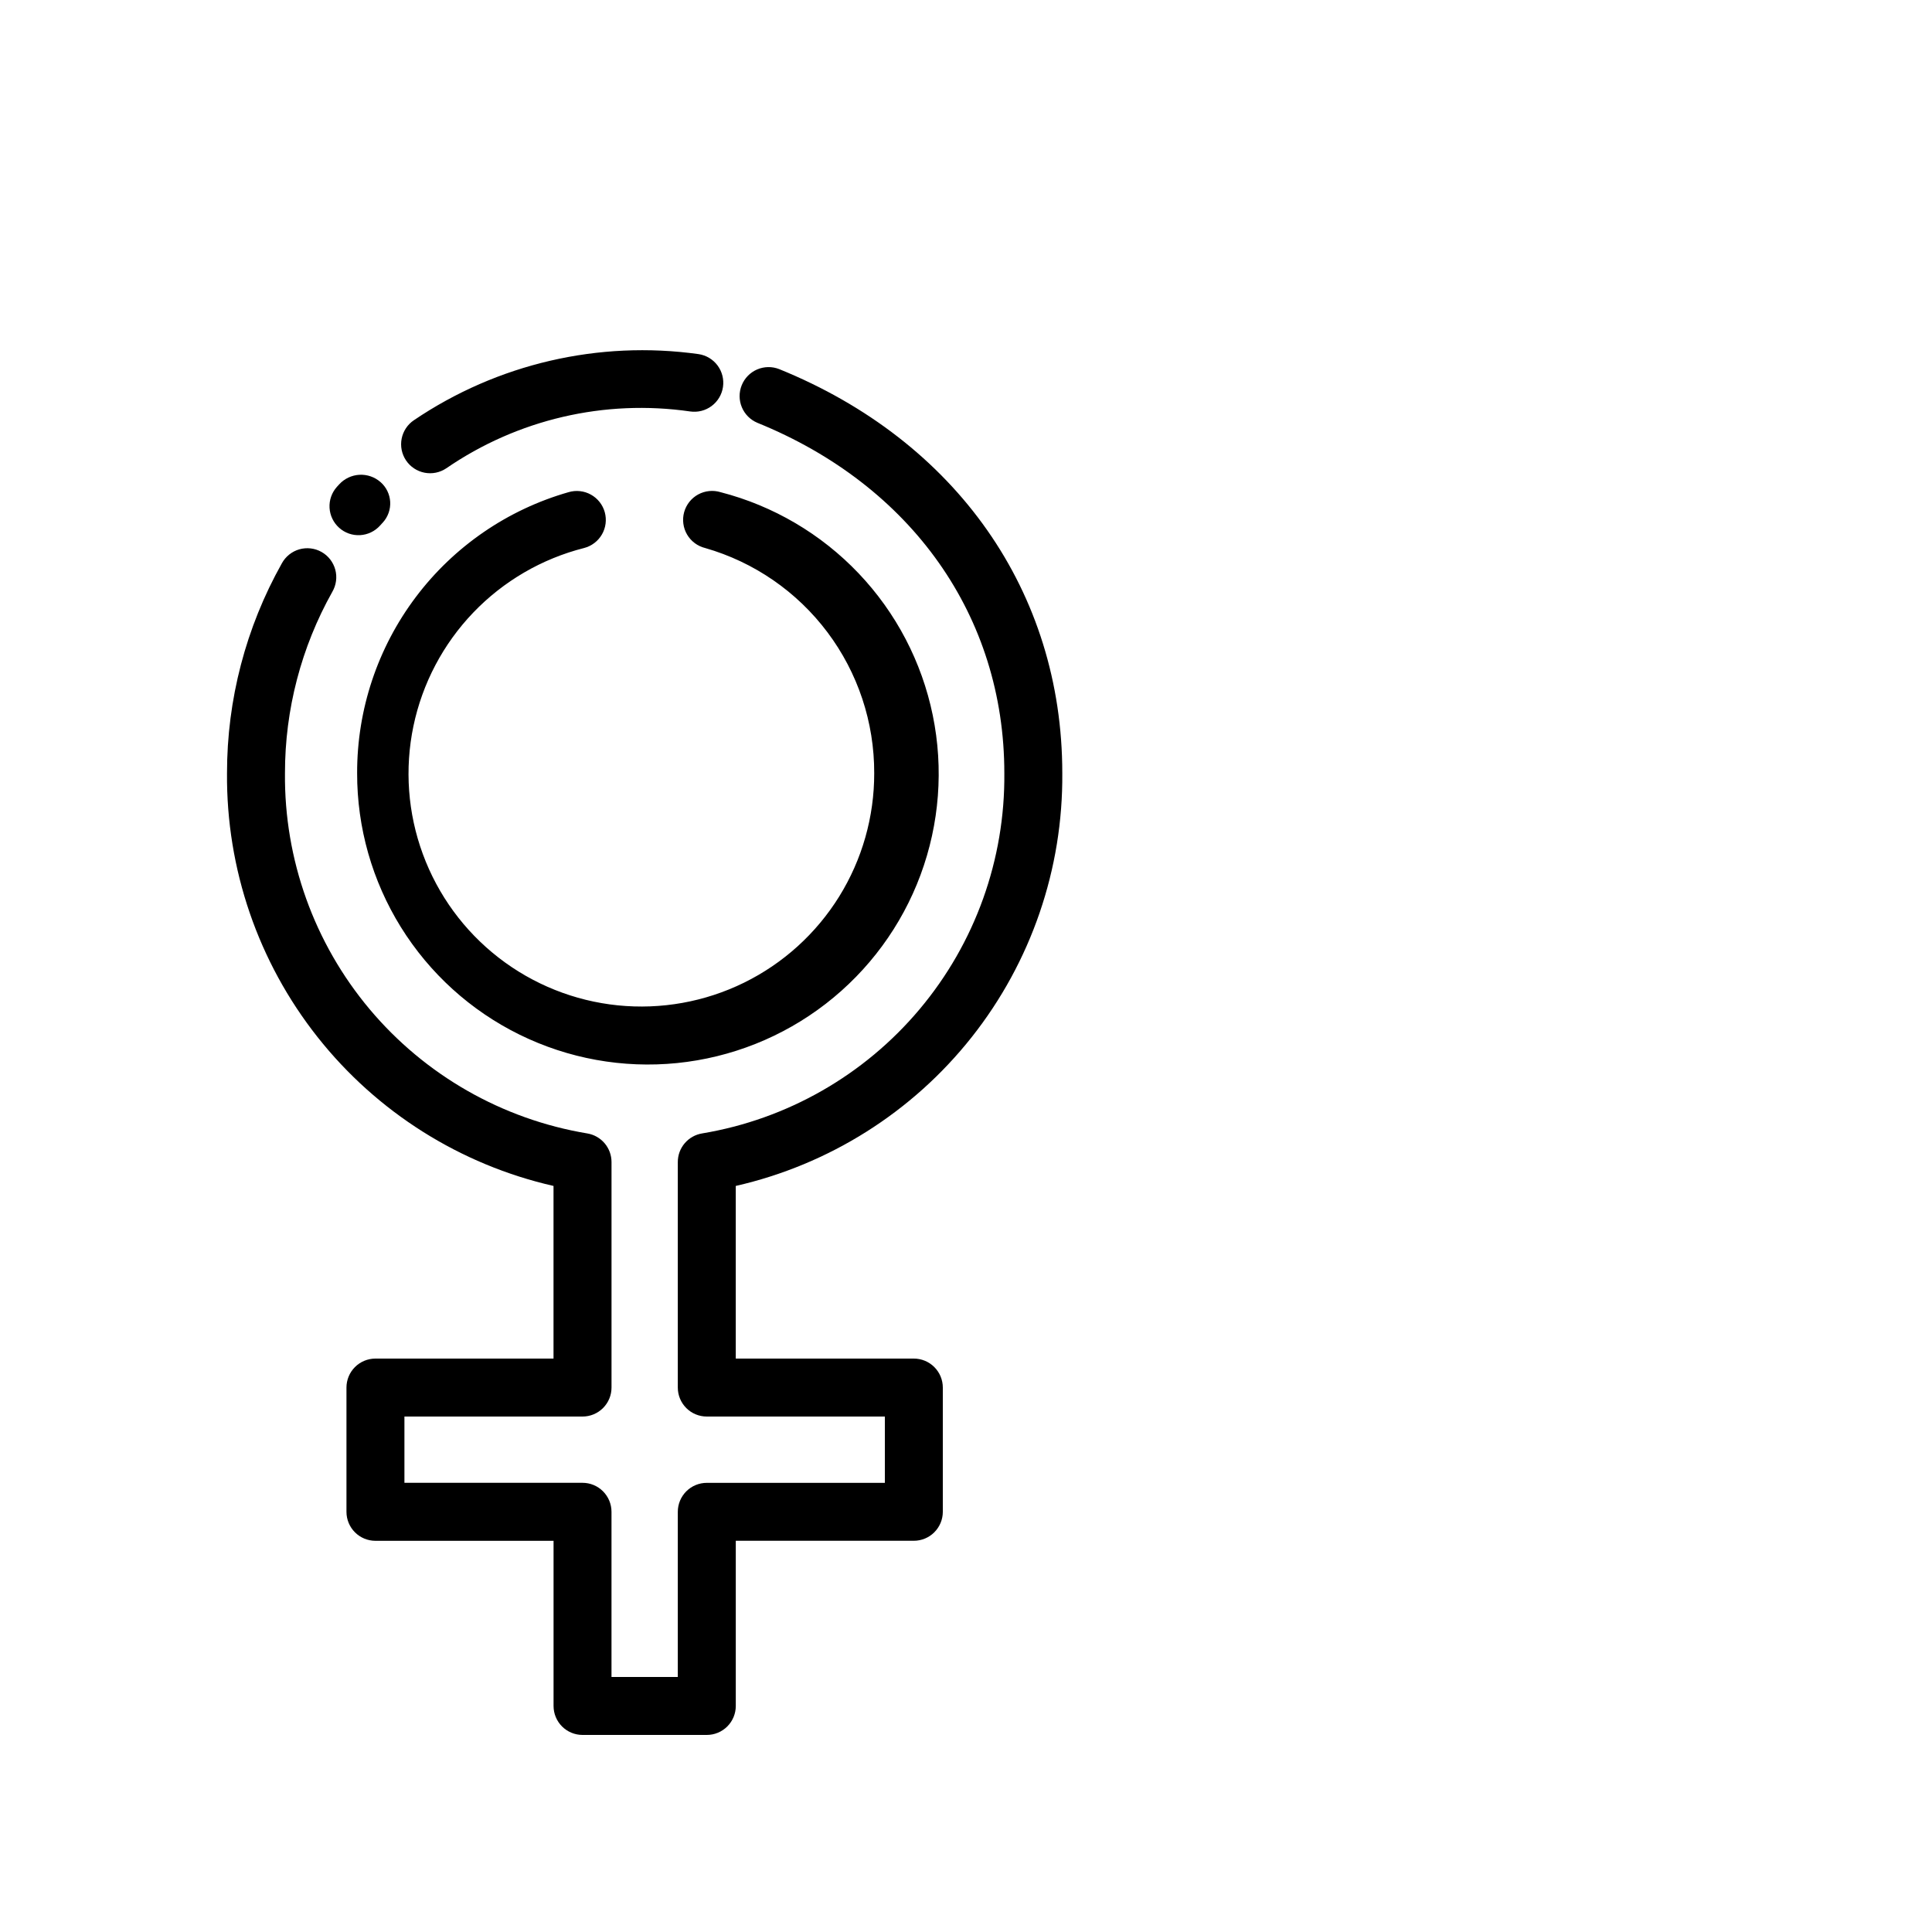 <svg width="100" height="100" viewBox="0 0 100 100" fill="none" xmlns="http://www.w3.org/2000/svg">
<path d="M37.422 20.026C37.394 20.221 37.328 20.409 37.227 20.578C37.126 20.748 36.993 20.896 36.835 21.014C36.677 21.132 36.498 21.218 36.307 21.266C36.116 21.315 35.917 21.325 35.722 21.297C31.294 20.656 26.788 21.706 23.1 24.239C22.936 24.349 22.753 24.426 22.56 24.465C22.367 24.504 22.168 24.505 21.974 24.467C21.781 24.429 21.597 24.354 21.433 24.245C21.268 24.136 21.127 23.996 21.017 23.832C20.907 23.669 20.831 23.486 20.791 23.293C20.752 23.099 20.752 22.901 20.789 22.707C20.827 22.514 20.902 22.33 21.011 22.165C21.12 22.001 21.26 21.86 21.424 21.75C25.742 18.828 30.989 17.609 36.153 18.328C36.546 18.385 36.901 18.596 37.139 18.915C37.377 19.233 37.478 19.633 37.422 20.026ZM54.984 40.018C54.984 30.645 49.505 22.827 40.328 19.104C39.96 18.96 39.551 18.968 39.189 19.123C38.826 19.28 38.54 19.572 38.392 19.938C38.244 20.303 38.245 20.713 38.397 21.077C38.548 21.441 38.837 21.731 39.201 21.884C47.201 25.131 51.984 31.91 51.984 40.018C52.026 44.48 50.474 48.811 47.605 52.23C44.737 55.649 40.743 57.932 36.341 58.666C35.99 58.723 35.67 58.904 35.44 59.175C35.209 59.446 35.083 59.79 35.083 60.146V71.82C35.083 72.218 35.241 72.599 35.522 72.881C35.803 73.162 36.185 73.32 36.583 73.32H45.8V76.752H36.583C36.185 76.752 35.803 76.91 35.522 77.191C35.241 77.473 35.083 77.854 35.083 78.252V86.8H31.651V78.25C31.651 77.852 31.493 77.471 31.211 77.189C30.93 76.908 30.549 76.75 30.151 76.75H20.933V73.32H30.152C30.55 73.32 30.931 73.162 31.212 72.881C31.494 72.599 31.652 72.218 31.652 71.82V60.146C31.652 59.79 31.525 59.446 31.295 59.175C31.064 58.904 30.745 58.723 30.394 58.666C25.992 57.932 21.997 55.65 19.128 52.231C16.26 48.812 14.707 44.481 14.75 40.018C14.748 36.732 15.591 33.5 17.2 30.634C17.3 30.462 17.366 30.272 17.392 30.075C17.419 29.878 17.406 29.677 17.354 29.485C17.302 29.293 17.212 29.113 17.09 28.955C16.968 28.798 16.816 28.667 16.642 28.569C16.469 28.471 16.278 28.409 16.08 28.386C15.882 28.363 15.682 28.379 15.49 28.434C15.299 28.489 15.121 28.582 14.966 28.707C14.81 28.832 14.682 28.986 14.587 29.161C12.725 32.477 11.748 36.215 11.75 40.018C11.709 44.973 13.362 49.792 16.436 53.678C19.509 57.565 23.819 60.283 28.65 61.384V70.32H19.433C19.035 70.32 18.653 70.478 18.372 70.759C18.091 71.041 17.933 71.422 17.933 71.82V78.252C17.933 78.65 18.091 79.031 18.372 79.313C18.653 79.594 19.035 79.752 19.433 79.752H28.652V88.3C28.652 88.698 28.81 89.079 29.091 89.361C29.372 89.642 29.754 89.8 30.152 89.8H36.584C36.982 89.8 37.363 89.642 37.644 89.361C37.926 89.079 38.084 88.698 38.084 88.3V79.75H47.3C47.698 79.75 48.079 79.592 48.36 79.311C48.642 79.029 48.8 78.648 48.8 78.25V71.82C48.8 71.422 48.642 71.041 48.36 70.759C48.079 70.478 47.698 70.32 47.3 70.32H38.083V61.384C42.914 60.283 47.224 57.565 50.298 53.679C53.372 49.793 55.025 44.973 54.984 40.018ZM17.554 27.318C17.258 27.052 17.079 26.68 17.057 26.283C17.035 25.886 17.172 25.496 17.438 25.2L17.554 25.073C17.824 24.776 18.201 24.598 18.602 24.575C19.002 24.553 19.396 24.689 19.698 24.954C19.844 25.082 19.964 25.239 20.049 25.414C20.135 25.589 20.184 25.779 20.196 25.973C20.207 26.168 20.179 26.363 20.114 26.546C20.049 26.73 19.949 26.899 19.818 27.043L19.762 27.103L19.672 27.203C19.406 27.499 19.034 27.677 18.637 27.699C18.239 27.721 17.85 27.584 17.554 27.318ZM18.485 40.018C18.477 36.732 19.543 33.533 21.519 30.908C23.495 28.283 26.275 26.374 29.435 25.473C29.626 25.417 29.826 25.4 30.023 25.422C30.221 25.444 30.413 25.505 30.586 25.602C30.76 25.698 30.913 25.829 31.036 25.985C31.159 26.141 31.25 26.321 31.303 26.512C31.356 26.704 31.37 26.904 31.345 27.102C31.32 27.299 31.256 27.489 31.156 27.662C31.057 27.834 30.924 27.985 30.766 28.105C30.608 28.226 30.427 28.314 30.235 28.364C28.047 28.919 26.058 30.077 24.496 31.707C22.934 33.337 21.861 35.373 21.399 37.583C20.938 39.792 21.106 42.088 21.886 44.206C22.665 46.325 24.023 48.183 25.807 49.567C27.59 50.951 29.727 51.807 31.973 52.036C34.218 52.265 36.483 51.859 38.51 50.864C40.536 49.869 42.242 48.324 43.434 46.407C44.625 44.489 45.254 42.276 45.249 40.018C45.257 37.388 44.407 34.828 42.828 32.725C41.249 30.622 39.028 29.091 36.5 28.366C36.305 28.318 36.121 28.232 35.961 28.112C35.8 27.992 35.664 27.841 35.563 27.668C35.461 27.494 35.396 27.303 35.37 27.104C35.344 26.905 35.358 26.702 35.411 26.509C35.465 26.316 35.557 26.135 35.681 25.977C35.806 25.82 35.961 25.689 36.137 25.593C36.313 25.497 36.507 25.437 36.707 25.417C36.906 25.397 37.108 25.417 37.3 25.476C40.027 26.18 42.501 27.636 44.442 29.676C46.383 31.717 47.712 34.261 48.279 37.02C48.846 39.779 48.627 42.641 47.648 45.282C46.669 47.922 44.968 50.235 42.74 51.957C40.512 53.68 37.845 54.742 35.043 55.024C32.24 55.306 29.415 54.796 26.889 53.552C24.362 52.309 22.235 50.381 20.749 47.988C19.264 45.596 18.479 42.834 18.485 40.018Z" fill="black"/>
</svg>
